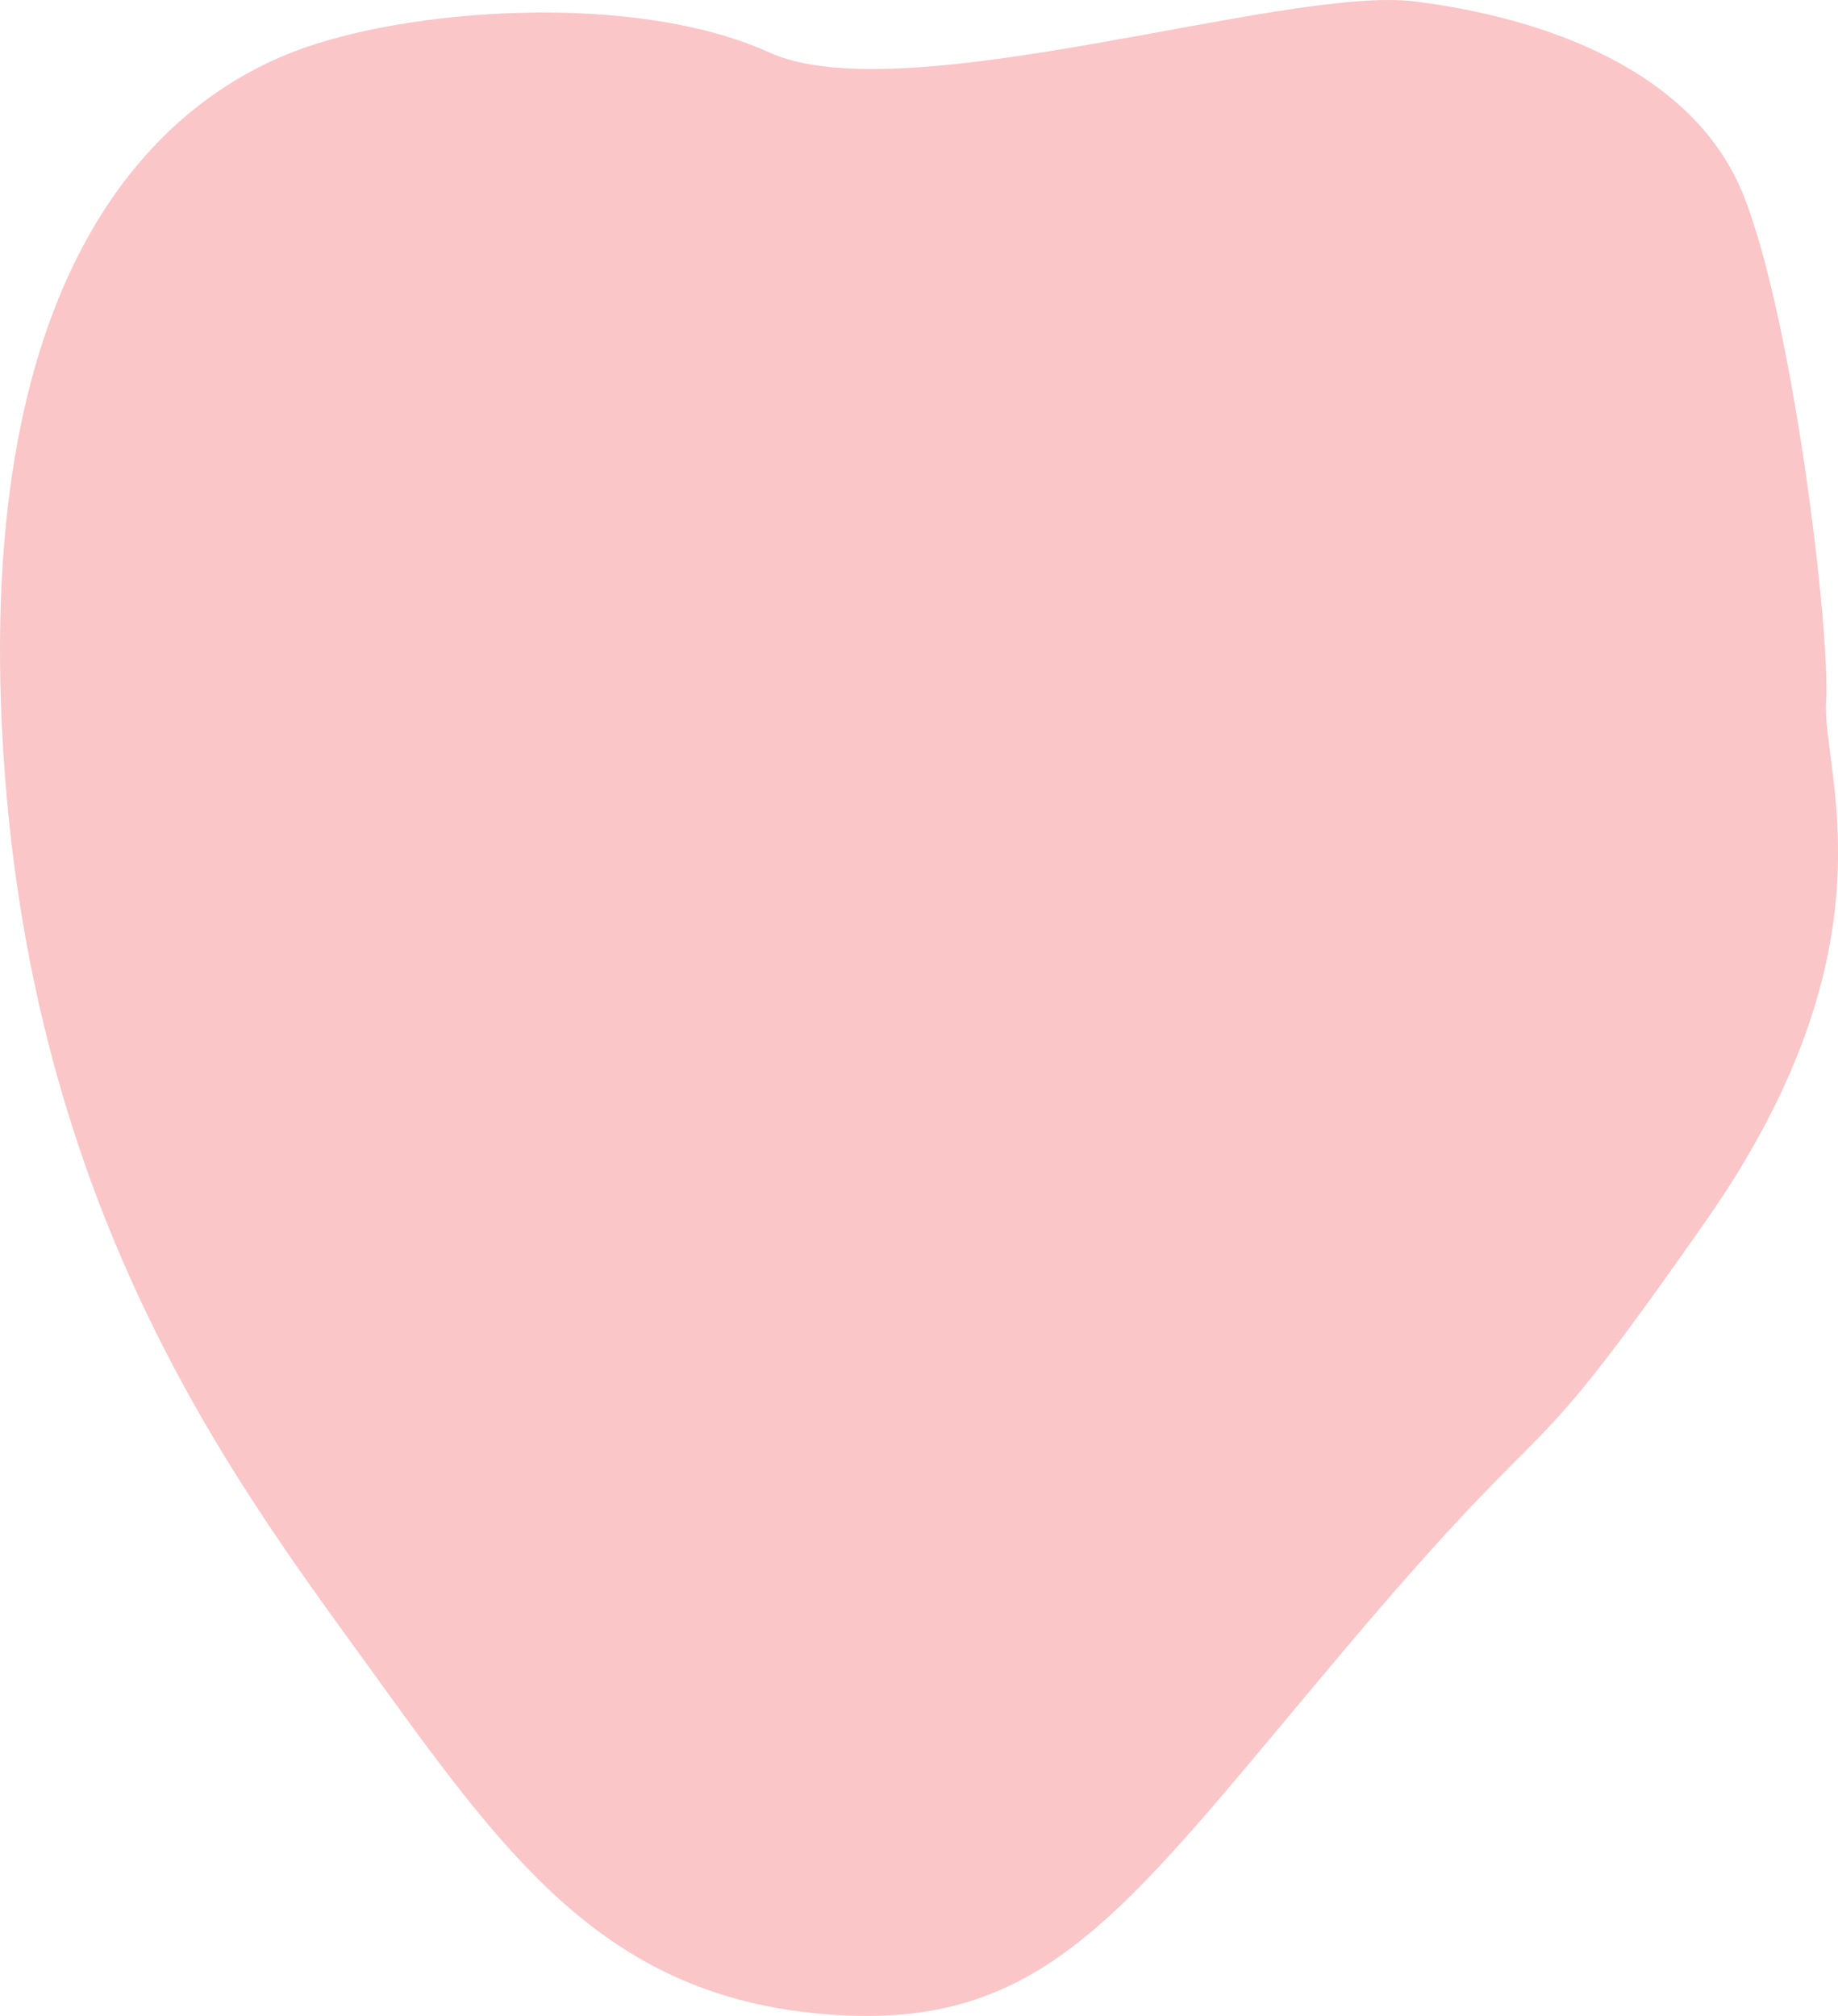 <svg xmlns="http://www.w3.org/2000/svg" width="315" height="345.48" viewBox="0 0 315 345.48"><path id="&#x30D1;&#x30B9;_163" data-name="&#x30D1;&#x30B9; 163" d="M431.164,2130.448c-37.493-2.6-54.622-25.162-77.67-57.14s-60.42-79.135-64.644-162.962,30.2-108.57,49.667-116.192,58.709-10.482,81.779,0,88.4-11.509,110.66-8.73,47.757,11.816,56.3,33.123,14.953,74.88,14.2,86.917,12.644,41.375-20.585,88.921-23.074,27.586-60.992,72.366S468.657,2133.052,431.164,2130.448Z" transform="translate(-288.495 -1785.179)" fill="#ed1c24" opacity="0.25"></path></svg>